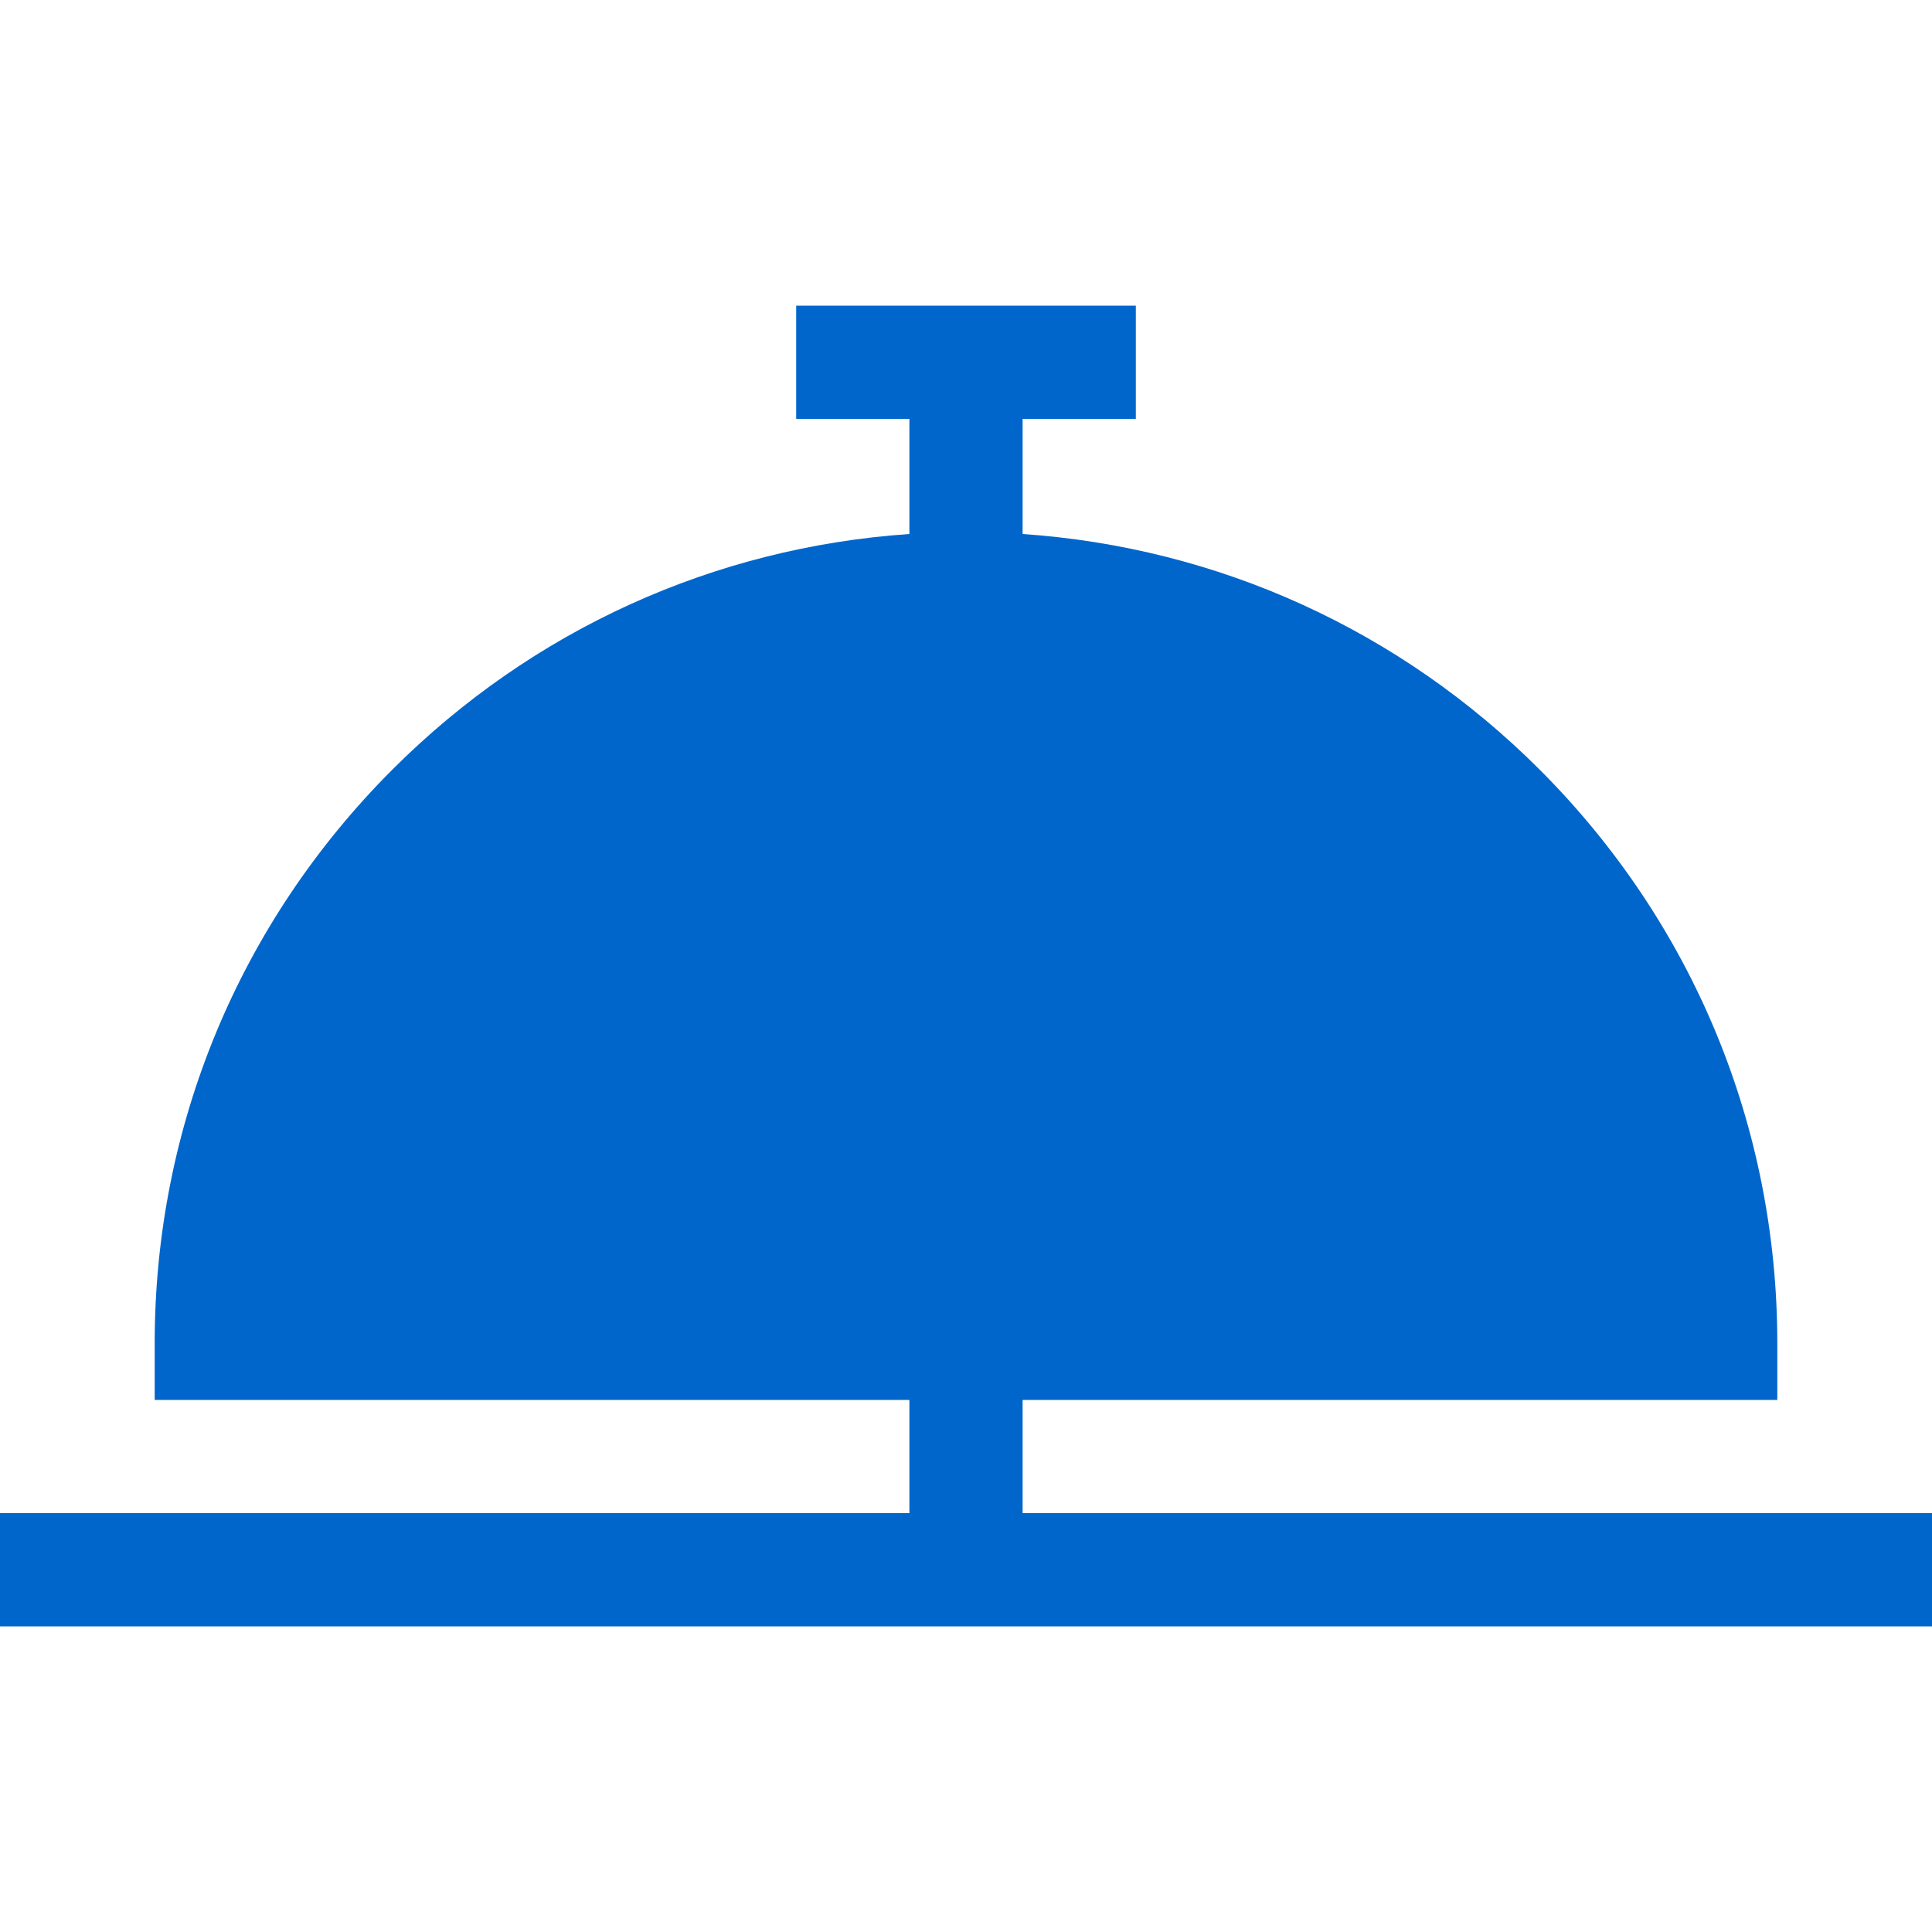 <?xml version="1.0" encoding="UTF-8"?> <svg xmlns="http://www.w3.org/2000/svg" width="30" height="30" viewBox="0 0 30 30" fill="none"><path d="M15.879 23.496V21.738H27.598V20.859C27.598 17.494 26.287 14.331 23.908 11.951C21.737 9.781 18.913 8.5 15.879 8.292V6.504H17.637V4.746H12.363V6.504H14.121V8.292C11.087 8.5 8.263 9.78 6.092 11.951C3.713 14.331 2.402 17.494 2.402 20.859V21.738H14.121V23.496H0V25.254H30V23.496H15.879Z" fill="#0066CC"></path></svg> 